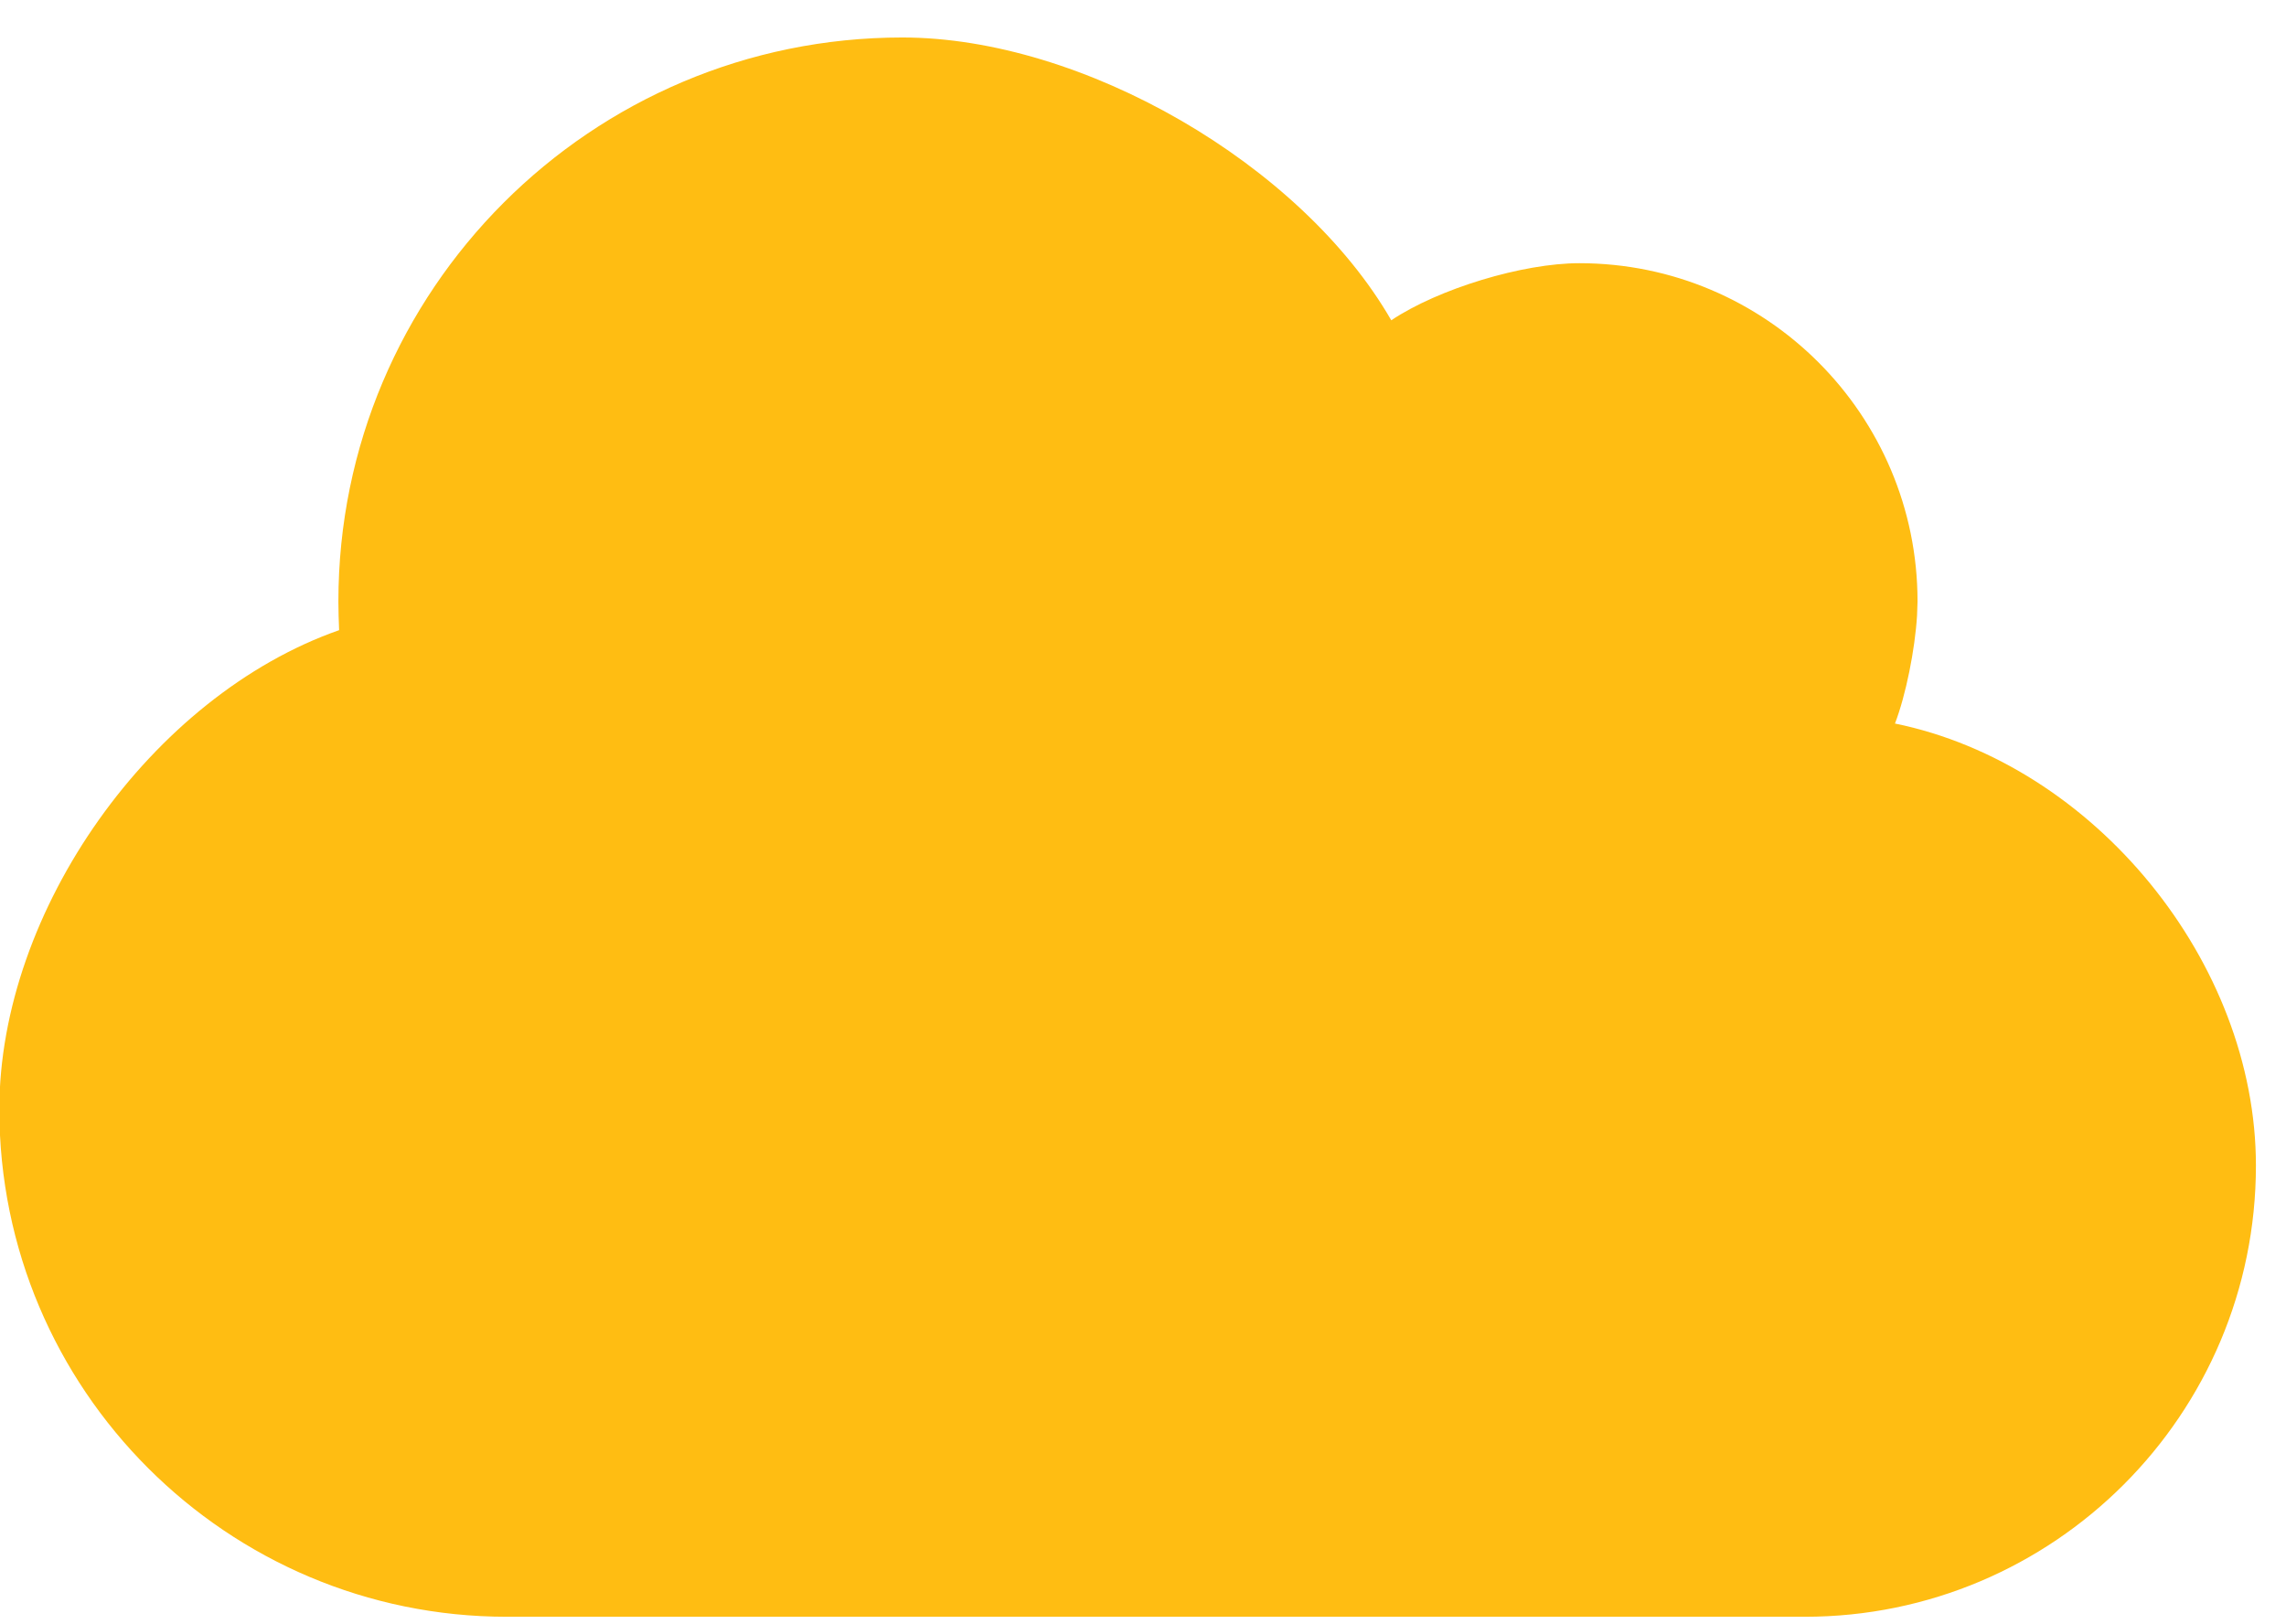 <?xml version="1.0" encoding="UTF-8"?>
<svg width="38px" height="27px" viewBox="0 0 38 27" version="1.1" xmlns="http://www.w3.org/2000/svg" xmlns:xlink="http://www.w3.org/1999/xlink">
    <title>c</title>
    <g id="Homepage" stroke="none" stroke-width="1" fill="none" fill-rule="evenodd">
        <g id="Homepage-Desktop" transform="translate(-481, -3018)" fill="#FFBD12" fill-rule="nonzero">
            <g id="Discover-Section" transform="translate(439, 2864)">
                <g id="Carbon-Dioxide" transform="translate(0, 126)">
                    <path d="M72,54.875 C76.14,54.875 79.5,51.515 79.5,47.375 C79.5,43.995 76.812,40.703 73.5,40.027 C73.681,39.555 73.832,38.801 73.867,38.232 L73.875,38 L73.875,37.997 C73.875,34.894 71.356,32.375 68.253,32.375 C67.311,32.375 65.91,32.8 65.127,33.324 C63.634,30.729 59.994,28.623 57,28.623 C51.825,28.623 47.625,32.823 47.625,37.998 L47.625,38 C47.625,38.158 47.631,38.316 47.637,38.475 C44.519,39.567 41.989,43.134 41.989,46.438 C41.989,51.095 45.769,54.875 50.427,54.875 L72,54.875 Z" id="c"></path>
                </g>
            </g>
        </g>
    </g>
</svg>
